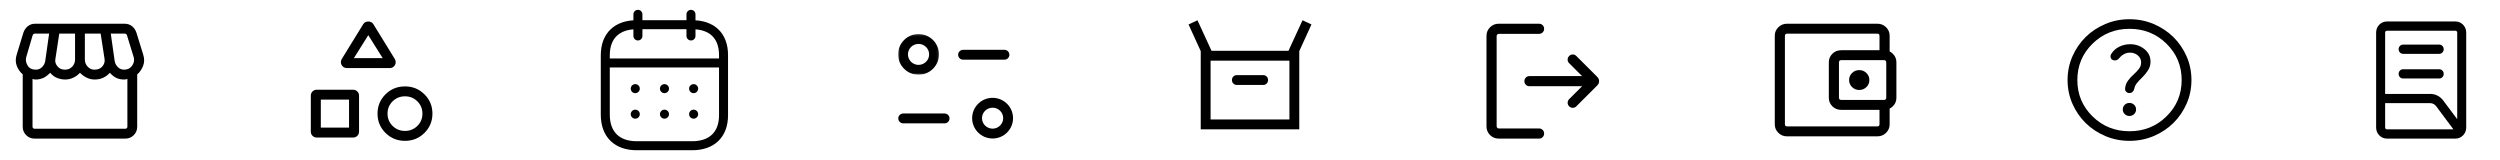 <svg width="1110" height="71" viewBox="0 0 1110 71" fill="none" xmlns="http://www.w3.org/2000/svg">
<mask id="mask0_51_9045" style="mask-type:alpha" maskUnits="userSpaceOnUse" x="0" y="0" width="70" height="71">
<rect y="0.535" width="70" height="70" fill="#D9D9D9"/>
</mask>
<g mask="url(#mask0_51_9045)">
<path d="M15.334 61.535C13.867 61.535 12.625 61.025 11.608 60.005C10.592 58.985 10.083 57.739 10.083 56.267V32.986C8.914 32.022 8.036 30.772 7.449 29.234C6.863 27.697 6.85 26.037 7.413 24.255L10.351 14.626C10.739 13.401 11.396 12.412 12.323 11.662C13.251 10.911 14.358 10.535 15.647 10.535H55.297C56.586 10.535 57.687 10.894 58.599 11.611C59.511 12.329 60.176 13.315 60.593 14.571L63.587 24.255C64.15 26.037 64.137 27.691 63.551 29.217C62.964 30.744 62.086 32.019 60.917 33.042V56.267C60.917 57.739 60.408 58.985 59.392 60.005C58.375 61.025 57.133 61.535 55.666 61.535H15.334ZM41.891 30.935C43.477 30.935 44.67 30.448 45.469 29.475C46.268 28.502 46.595 27.456 46.449 26.339L44.684 14.907H37.678V26.418C37.678 27.643 38.092 28.703 38.919 29.596C39.745 30.489 40.736 30.935 41.891 30.935ZM28.819 30.935C30.156 30.935 31.241 30.489 32.073 29.596C32.905 28.703 33.322 27.643 33.322 26.418V14.907H26.316L24.551 26.451C24.395 27.487 24.718 28.493 25.523 29.47C26.328 30.447 27.426 30.935 28.819 30.935ZM15.893 30.935C16.969 30.935 17.895 30.559 18.669 29.806C19.444 29.053 19.922 28.107 20.105 26.967L21.814 14.907H15.647C15.33 14.907 15.079 14.976 14.893 15.116C14.707 15.257 14.567 15.467 14.474 15.747L11.68 25.23C11.297 26.481 11.478 27.745 12.223 29.021C12.967 30.297 14.191 30.935 15.893 30.935ZM55.108 30.935C56.679 30.935 57.882 30.316 58.716 29.077C59.55 27.839 59.752 26.556 59.32 25.23L56.381 15.691C56.288 15.411 56.148 15.21 55.963 15.089C55.776 14.967 55.525 14.907 55.208 14.907H49.186L50.895 26.967C51.078 28.107 51.556 29.053 52.331 29.806C53.105 30.559 54.031 30.935 55.108 30.935ZM15.334 57.164H55.666C55.927 57.164 56.141 57.08 56.308 56.912C56.476 56.744 56.56 56.529 56.56 56.267V35.049C56.244 35.165 55.979 35.237 55.767 35.264C55.554 35.292 55.335 35.307 55.108 35.307C53.801 35.307 52.651 35.069 51.658 34.595C50.666 34.12 49.704 33.36 48.772 32.314C47.957 33.225 46.993 33.952 45.879 34.494C44.766 35.036 43.496 35.307 42.07 35.307C40.837 35.307 39.675 35.05 38.584 34.536C37.493 34.022 36.465 33.282 35.5 32.314C34.603 33.282 33.586 34.022 32.45 34.536C31.314 35.05 30.163 35.307 28.998 35.307C27.687 35.307 26.458 35.068 25.311 34.592C24.164 34.115 23.155 33.356 22.284 32.314C21.061 33.539 19.936 34.344 18.906 34.73C17.877 35.114 16.872 35.307 15.893 35.307C15.665 35.307 15.431 35.292 15.188 35.264C14.946 35.237 14.697 35.165 14.44 35.049V56.267C14.44 56.529 14.524 56.744 14.692 56.912C14.859 57.08 15.073 57.164 15.334 57.164Z" fill="black"/>
</g>
<mask id="mask1_51_9045" style="mask-type:alpha" maskUnits="userSpaceOnUse" x="130" y="0" width="70" height="71">
<rect x="130" y="0.535" width="70" height="70" fill="#D9D9D9"/>
</mask>
<g mask="url(#mask1_51_9045)">
<path d="M151.762 26.174L161.229 10.789C161.506 10.337 161.846 10.015 162.247 9.823C162.649 9.631 163.073 9.535 163.519 9.535C163.965 9.535 164.389 9.631 164.79 9.823C165.192 10.015 165.532 10.337 165.809 10.789L175.276 26.174C175.553 26.616 175.692 27.081 175.692 27.567C175.692 28.054 175.578 28.499 175.35 28.902C175.122 29.305 174.809 29.627 174.41 29.868C174.012 30.108 173.546 30.229 173.015 30.229H154.023C153.49 30.229 153.023 30.107 152.622 29.864C152.222 29.621 151.91 29.3 151.688 28.902C151.46 28.505 151.346 28.064 151.346 27.579C151.346 27.094 151.485 26.625 151.762 26.174ZM179.81 62.535C176.411 62.535 173.53 61.363 171.166 59.02C168.803 56.676 167.621 53.819 167.621 50.449C167.621 47.079 168.803 44.222 171.166 41.878C173.53 39.535 176.411 38.363 179.81 38.363C183.209 38.363 186.091 39.535 188.454 41.878C190.818 44.222 192 47.079 192 50.449C192 53.819 190.818 56.676 188.454 59.02C186.091 61.363 183.209 62.535 179.81 62.535ZM138 58.412V42.479C138 41.727 138.256 41.097 138.769 40.59C139.283 40.084 139.919 39.831 140.678 39.831H156.747C157.506 39.831 158.141 40.085 158.652 40.594C159.162 41.103 159.417 41.734 159.417 42.486V58.419C159.417 59.171 159.161 59.801 158.648 60.307C158.134 60.814 157.498 61.067 156.74 61.067H140.67C139.912 61.067 139.277 60.812 138.766 60.304C138.255 59.795 138 59.164 138 58.412ZM179.81 58.13C181.978 58.13 183.812 57.388 185.31 55.903C186.808 54.418 187.558 52.6 187.558 50.45C187.558 48.299 186.809 46.481 185.311 44.996C183.813 43.51 181.98 42.767 179.811 42.767C177.642 42.767 175.809 43.51 174.311 44.995C172.812 46.48 172.063 48.298 172.063 50.448C172.063 52.599 172.812 54.416 174.31 55.902C175.808 57.388 177.641 58.13 179.81 58.13ZM142.442 56.662H154.975V44.236H142.442V56.662ZM157.116 25.824H169.921L163.519 15.612L157.116 25.824Z" fill="black"/>
</g>
<path d="M269.021 27.965H321.007" stroke="black" stroke-width="4" stroke-linecap="round" stroke-linejoin="round"/>
<path d="M307.956 39.356H307.983" stroke="black" stroke-width="4" stroke-linecap="round" stroke-linejoin="round"/>
<path d="M295.013 39.356H295.04" stroke="black" stroke-width="4" stroke-linecap="round" stroke-linejoin="round"/>
<path d="M282.044 39.356H282.071" stroke="black" stroke-width="4" stroke-linecap="round" stroke-linejoin="round"/>
<path d="M307.956 50.691H307.983" stroke="black" stroke-width="4" stroke-linecap="round" stroke-linejoin="round"/>
<path d="M295.013 50.691H295.04" stroke="black" stroke-width="4" stroke-linecap="round" stroke-linejoin="round"/>
<path d="M282.044 50.691H282.071" stroke="black" stroke-width="4" stroke-linecap="round" stroke-linejoin="round"/>
<path d="M306.794 6.369V15.967" stroke="black" stroke-width="4" stroke-linecap="round" stroke-linejoin="round"/>
<path d="M283.233 6.369V15.967" stroke="black" stroke-width="4" stroke-linecap="round" stroke-linejoin="round"/>
<path fill-rule="evenodd" clip-rule="evenodd" d="M307.362 10.975H282.665C274.1 10.975 268.75 15.746 268.75 24.517V50.912C268.75 59.82 274.1 64.702 282.665 64.702H307.335C315.927 64.702 321.25 59.903 321.25 51.132V24.517C321.277 15.746 315.954 10.975 307.362 10.975Z" stroke="black" stroke-width="4" stroke-linecap="round" stroke-linejoin="round"/>
<path fill-rule="evenodd" clip-rule="evenodd" d="M419.401 54.766H401.023C399.816 54.766 398.836 53.786 398.836 52.578C398.836 51.371 399.816 50.391 401.023 50.391H419.401C420.609 50.391 421.589 51.371 421.589 52.578C421.589 53.786 420.609 54.766 419.401 54.766Z" fill="black"/>
<path fill-rule="evenodd" clip-rule="evenodd" d="M445.977 26.496H427.602C426.394 26.496 425.414 25.516 425.414 24.309C425.414 23.101 426.394 22.121 427.602 22.121H445.977C447.184 22.121 448.164 23.101 448.164 24.309C448.164 25.516 447.184 26.496 445.977 26.496Z" fill="black"/>
<mask id="mask2_51_9045" style="mask-type:luminance" maskUnits="userSpaceOnUse" x="398" y="15" width="19" height="19">
<path fill-rule="evenodd" clip-rule="evenodd" d="M398.75 15.121H416.909V33.18H398.75V15.121Z" fill="white"/>
</mask>
<g mask="url(#mask2_51_9045)">
<path fill-rule="evenodd" clip-rule="evenodd" d="M407.83 19.496C405.237 19.496 403.125 21.584 403.125 24.154C403.125 26.721 405.237 28.806 407.83 28.806C410.425 28.806 412.534 26.721 412.534 24.154C412.534 21.584 410.425 19.496 407.83 19.496ZM407.83 33.181C402.825 33.181 398.75 29.133 398.75 24.154C398.75 19.175 402.825 15.121 407.83 15.121C412.838 15.121 416.909 19.175 416.909 24.154C416.909 29.133 412.838 33.181 407.83 33.181Z" fill="black"/>
</g>
<path fill-rule="evenodd" clip-rule="evenodd" d="M440.715 47.809C438.119 47.809 436.008 49.897 436.008 52.464C436.008 55.033 438.119 57.119 440.715 57.119C443.308 57.119 445.417 55.033 445.417 52.464C445.417 49.897 443.308 47.809 440.715 47.809ZM440.715 61.494C435.707 61.494 431.633 57.442 431.633 52.464C431.633 47.485 435.707 43.434 440.715 43.434C445.72 43.434 449.792 47.485 449.792 52.464C449.792 57.442 445.72 61.494 440.715 61.494Z" fill="black"/>
<mask id="mask3_51_9045" style="mask-type:alpha" maskUnits="userSpaceOnUse" x="520" y="0" width="70" height="71">
<rect x="520" y="0.535" width="70" height="70" fill="#D9D9D9"/>
</mask>
<g mask="url(#mask3_51_9045)">
<path d="M533.126 57.409V22.701L527.719 10.866L531.678 9.004L537.915 22.555H572.086L578.323 9.004L582.282 10.866L576.876 22.701V57.409H533.126ZM549.167 37.721H560.834C561.454 37.721 561.973 37.512 562.392 37.092C562.812 36.673 563.021 36.153 563.021 35.533C563.021 34.913 562.812 34.394 562.392 33.975C561.973 33.556 561.454 33.346 560.834 33.346H549.167C548.547 33.346 548.028 33.556 547.609 33.976C547.189 34.395 546.98 34.915 546.98 35.535C546.98 36.155 547.189 36.674 547.609 37.093C548.028 37.512 548.547 37.721 549.167 37.721ZM537.501 53.034H572.501V26.93H537.501V53.034Z" fill="black"/>
</g>
<mask id="mask4_51_9045" style="mask-type:alpha" maskUnits="userSpaceOnUse" x="650" y="0" width="70" height="71">
<rect x="650" y="0.535" width="70" height="70" fill="#D9D9D9"/>
</mask>
<g mask="url(#mask4_51_9045)">
<path d="M665.436 61.535C663.917 61.535 662.631 61.01 661.579 59.96C660.526 58.91 660 57.627 660 56.112V15.958C660 14.443 660.526 13.16 661.579 12.11C662.631 11.06 663.917 10.535 665.436 10.535H683.332C683.972 10.535 684.508 10.751 684.939 11.182C685.371 11.612 685.587 12.147 685.587 12.785C685.587 13.424 685.371 13.958 684.939 14.389C684.508 14.82 683.972 15.035 683.332 15.035H665.436C665.204 15.035 664.992 15.131 664.8 15.324C664.607 15.516 664.51 15.727 664.51 15.958V56.112C664.51 56.343 664.607 56.554 664.8 56.746C664.992 56.939 665.204 57.035 665.436 57.035H683.332C683.972 57.035 684.508 57.251 684.939 57.682C685.371 58.112 685.587 58.647 685.587 59.285C685.587 59.924 685.371 60.458 684.939 60.889C684.508 61.32 683.972 61.535 683.332 61.535H665.436ZM702.448 38.285H679.082C678.442 38.285 677.906 38.07 677.474 37.639C677.043 37.208 676.827 36.674 676.827 36.035C676.827 35.397 677.043 34.862 677.474 34.432C677.906 34.001 678.442 33.785 679.082 33.785H702.448L696.666 28.016C696.25 27.601 696.037 27.094 696.027 26.496C696.018 25.898 696.231 25.366 696.666 24.901C697.102 24.435 697.63 24.195 698.251 24.179C698.871 24.164 699.415 24.389 699.881 24.854L709.185 34.137C709.728 34.679 710 35.312 710 36.035C710 36.758 709.728 37.391 709.185 37.933L699.881 47.216C699.434 47.662 698.903 47.882 698.288 47.876C697.673 47.871 697.133 47.635 696.666 47.17C696.231 46.704 696.021 46.17 696.036 45.566C696.051 44.962 696.277 44.443 696.713 44.008L702.448 38.285Z" fill="black"/>
</g>
<mask id="mask5_51_9045" style="mask-type:alpha" maskUnits="userSpaceOnUse" x="780" y="0" width="70" height="71">
<rect x="780" y="0.535" width="70" height="70" fill="#D9D9D9"/>
</mask>
<g mask="url(#mask5_51_9045)">
<path d="M793.423 60.535C791.927 60.535 790.649 60.016 789.589 58.977C788.53 57.938 788 56.685 788 55.218V15.852C788 14.385 788.53 13.133 789.589 12.093C790.649 11.055 791.927 10.535 793.423 10.535H833.577C835.073 10.535 836.351 11.055 837.411 12.093C838.47 13.133 839 14.385 839 15.852V23.856H834.5V15.852C834.5 15.588 834.413 15.371 834.241 15.201C834.068 15.032 833.846 14.947 833.577 14.947H793.423C793.154 14.947 792.933 15.032 792.76 15.201C792.587 15.371 792.5 15.588 792.5 15.852V55.218C792.5 55.483 792.587 55.699 792.76 55.869C792.933 56.039 793.154 56.123 793.423 56.123H833.577C833.846 56.123 834.068 56.039 834.241 55.869C834.413 55.699 834.5 55.483 834.5 55.218V47.215H839V55.218C839 56.685 838.47 57.938 837.411 58.977C836.351 60.016 835.073 60.535 833.577 60.535H793.423ZM817.423 48.77C815.927 48.77 814.649 48.251 813.589 47.212C812.53 46.173 812 44.92 812 43.453V27.617C812 26.15 812.53 24.897 813.589 23.858C814.649 22.819 815.927 22.3 817.423 22.3H836.577C838.073 22.3 839.351 22.819 840.411 23.858C841.47 24.897 842 26.15 842 27.617V43.453C842 44.92 841.47 46.173 840.411 47.212C839.351 48.251 838.073 48.77 836.577 48.77H817.423ZM836.577 44.359C836.846 44.359 837.068 44.274 837.241 44.104C837.413 43.935 837.5 43.718 837.5 43.453V27.617C837.5 27.353 837.413 27.136 837.241 26.966C837.068 26.796 836.846 26.712 836.577 26.712H817.423C817.154 26.712 816.933 26.796 816.76 26.966C816.587 27.136 816.5 27.353 816.5 27.617V43.453C816.5 43.718 816.587 43.935 816.76 44.104C816.933 44.274 817.154 44.359 817.423 44.359H836.577ZM825.5 39.947C826.75 39.947 827.812 39.518 828.688 38.66C829.562 37.802 830 36.761 830 35.535C830 34.31 829.562 33.268 828.688 32.41C827.812 31.552 826.75 31.123 825.5 31.123C824.25 31.123 823.188 31.552 822.312 32.41C821.438 33.268 821 34.31 821 35.535C821 36.761 821.438 37.802 822.312 38.66C823.188 39.518 824.25 39.947 825.5 39.947Z" fill="black"/>
</g>
<mask id="mask6_51_9045" style="mask-type:alpha" maskUnits="userSpaceOnUse" x="910" y="0" width="70" height="71">
<rect x="910" y="0.535" width="70" height="70" fill="#D9D9D9"/>
</mask>
<g mask="url(#mask6_51_9045)">
<path d="M945.468 51.494C946.295 51.494 946.993 51.214 947.562 50.654C948.132 50.094 948.417 49.408 948.417 48.596C948.417 47.785 948.132 47.099 947.561 46.54C946.99 45.981 946.292 45.701 945.465 45.701C944.639 45.701 943.941 45.982 943.371 46.542C942.801 47.102 942.516 47.788 942.516 48.6C942.516 49.411 942.802 50.096 943.372 50.656C943.943 51.215 944.642 51.494 945.468 51.494ZM945.505 62.535C941.701 62.535 938.126 61.827 934.779 60.409C931.433 58.992 928.521 57.069 926.046 54.639C923.57 52.209 921.61 49.352 920.166 46.068C918.722 42.783 918 39.274 918 35.54C918 31.806 918.722 28.295 920.165 25.009C921.609 21.724 923.568 18.865 926.042 16.435C928.517 14.004 931.427 12.08 934.772 10.662C938.117 9.244 941.692 8.535 945.495 8.535C949.299 8.535 952.874 9.244 956.221 10.661C959.567 12.078 962.479 14.002 964.954 16.431C967.43 18.861 969.39 21.718 970.834 25.002C972.278 28.287 973 31.796 973 35.53C973 39.265 972.278 42.775 970.835 46.061C969.391 49.347 967.432 52.205 964.958 54.636C962.483 57.066 959.573 58.99 956.228 60.409C952.883 61.826 949.308 62.535 945.505 62.535ZM945.5 58.272C951.965 58.272 957.441 56.069 961.928 51.664C966.414 47.259 968.658 41.883 968.658 35.535C968.658 29.188 966.414 23.811 961.928 19.406C957.441 15.001 951.965 12.798 945.5 12.798C939.035 12.798 933.559 15.001 929.072 19.406C924.586 23.811 922.342 29.188 922.342 35.535C922.342 41.883 924.586 47.259 929.072 51.664C933.559 56.069 939.035 58.272 945.5 58.272ZM945.734 23.369C947.07 23.369 948.226 23.782 949.202 24.607C950.178 25.433 950.666 26.465 950.666 27.703C950.666 28.745 950.354 29.678 949.731 30.501C949.107 31.325 948.395 32.092 947.593 32.803C946.542 33.718 945.617 34.724 944.818 35.823C944.018 36.921 943.591 38.144 943.535 39.492C943.516 40.01 943.702 40.444 944.092 40.793C944.482 41.143 944.936 41.317 945.455 41.317C946.012 41.317 946.483 41.135 946.869 40.771C947.255 40.407 947.502 39.961 947.61 39.432C947.803 38.456 948.214 37.586 948.843 36.823C949.472 36.059 950.153 35.333 950.887 34.645C951.942 33.635 952.863 32.534 953.649 31.342C954.436 30.15 954.83 28.82 954.83 27.353C954.83 25.102 953.926 23.251 952.119 21.803C950.312 20.355 948.202 19.631 945.789 19.631C944.068 19.631 942.444 20.005 940.918 20.753C939.393 21.502 938.206 22.595 937.356 24.03C937.092 24.471 937.008 24.935 937.102 25.422C937.196 25.91 937.451 26.28 937.866 26.532C938.394 26.82 938.937 26.903 939.493 26.779C940.05 26.655 940.523 26.344 940.913 25.845C941.499 25.098 942.209 24.498 943.042 24.047C943.876 23.595 944.773 23.369 945.734 23.369Z" fill="black"/>
</g>
<mask id="mask7_51_9045" style="mask-type:alpha" maskUnits="userSpaceOnUse" x="1040" y="0" width="70" height="71">
<rect x="1040" y="0.535" width="70" height="70" fill="#D9D9D9"/>
</mask>
<g mask="url(#mask7_51_9045)">
<path d="M1067 34.851C1066.43 34.851 1065.96 34.654 1065.57 34.261C1065.19 33.868 1065 33.381 1065 32.798C1065 32.216 1065.19 31.728 1065.57 31.335C1065.96 30.942 1066.43 30.746 1067 30.746H1083C1083.57 30.746 1084.04 30.942 1084.43 31.335C1084.81 31.728 1085 32.216 1085 32.798C1085 33.381 1084.81 33.868 1084.43 34.261C1084.04 34.654 1083.57 34.851 1083 34.851H1067ZM1067 23.904C1066.43 23.904 1065.96 23.707 1065.57 23.314C1065.19 22.921 1065 22.433 1065 21.851C1065 21.268 1065.19 20.781 1065.57 20.388C1065.96 19.995 1066.43 19.798 1067 19.798H1083C1083.57 19.798 1084.04 19.995 1084.43 20.388C1084.81 20.781 1085 21.268 1085 21.851C1085 22.433 1084.81 22.921 1084.43 23.314C1084.04 23.707 1083.57 23.904 1083 23.904H1067ZM1059 41.693H1079C1080.19 41.693 1081.28 41.956 1082.29 42.483C1083.3 43.009 1084.16 43.753 1084.86 44.714L1091 52.925V14.483C1091 14.237 1090.92 14.035 1090.77 13.877C1090.62 13.719 1090.42 13.64 1090.18 13.64H1059.82C1059.58 13.64 1059.38 13.719 1059.23 13.877C1059.08 14.035 1059 14.237 1059 14.483V41.693ZM1059.82 57.43H1089.31L1081.71 47.225C1081.38 46.772 1080.98 46.421 1080.52 46.172C1080.05 45.923 1079.55 45.798 1079 45.798H1059V56.588C1059 56.834 1059.08 57.035 1059.23 57.193C1059.38 57.351 1059.58 57.43 1059.82 57.43ZM1090.18 61.535H1059.82C1058.47 61.535 1057.33 61.056 1056.4 60.098C1055.47 59.14 1055 57.97 1055 56.588V14.483C1055 13.1 1055.47 11.93 1056.4 10.972C1057.33 10.014 1058.47 9.535 1059.82 9.535H1090.18C1091.53 9.535 1092.67 10.014 1093.6 10.972C1094.53 11.93 1095 13.1 1095 14.483V56.588C1095 57.97 1094.53 59.14 1093.6 60.098C1092.67 61.056 1091.53 61.535 1090.18 61.535Z" fill="black"/>
</g>
</svg>
